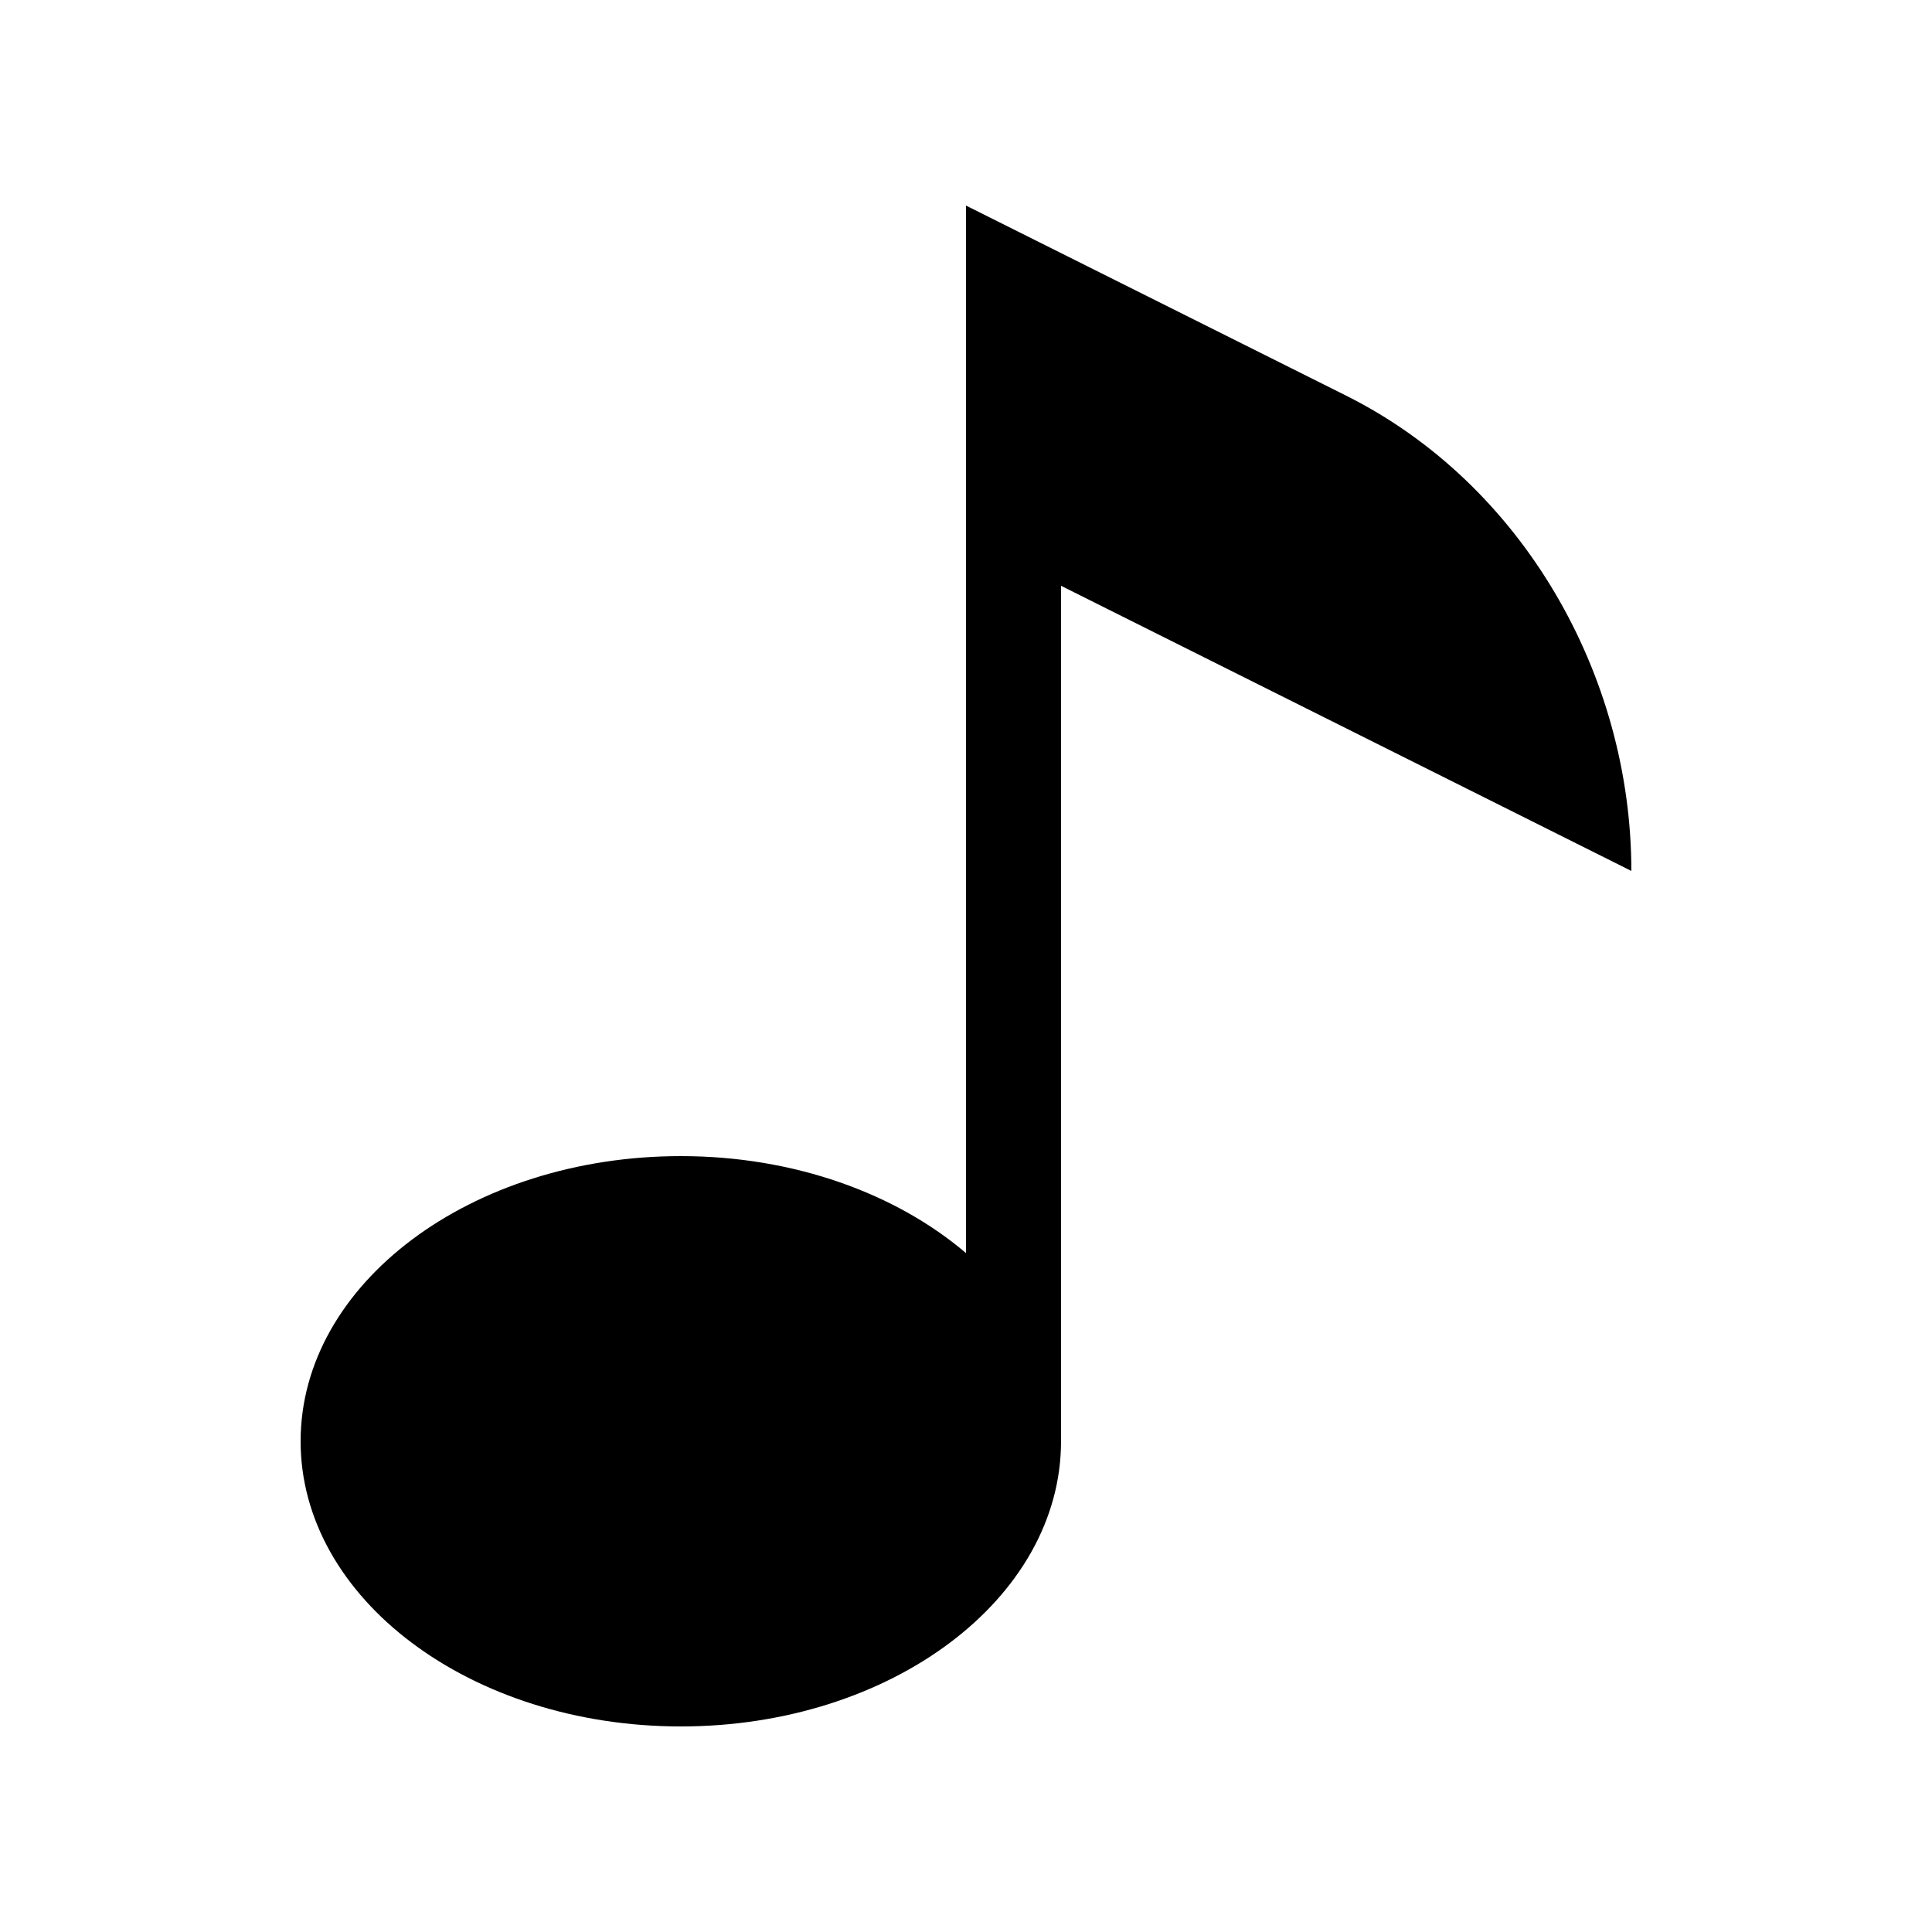 <?xml version="1.0" encoding="UTF-8"?>
<!-- Uploaded to: ICON Repo, www.iconrepo.com, Generator: ICON Repo Mixer Tools -->
<svg fill="#000000" width="800px" height="800px" version="1.1" viewBox="144 144 512 512" xmlns="http://www.w3.org/2000/svg">
 <path d="m500.76 248.86-100.76-50.379v277.6c-18.465-15.723-45.434-25.699-75.574-25.699-55.648 0-100.76 33.836-100.76 75.57 0 41.738 45.113 75.574 100.76 75.574 55.652 0 100.76-33.836 100.76-75.574v-226.71l151.14 75.57c0-52.105-28.969-102.65-75.57-125.95z"/>
</svg>